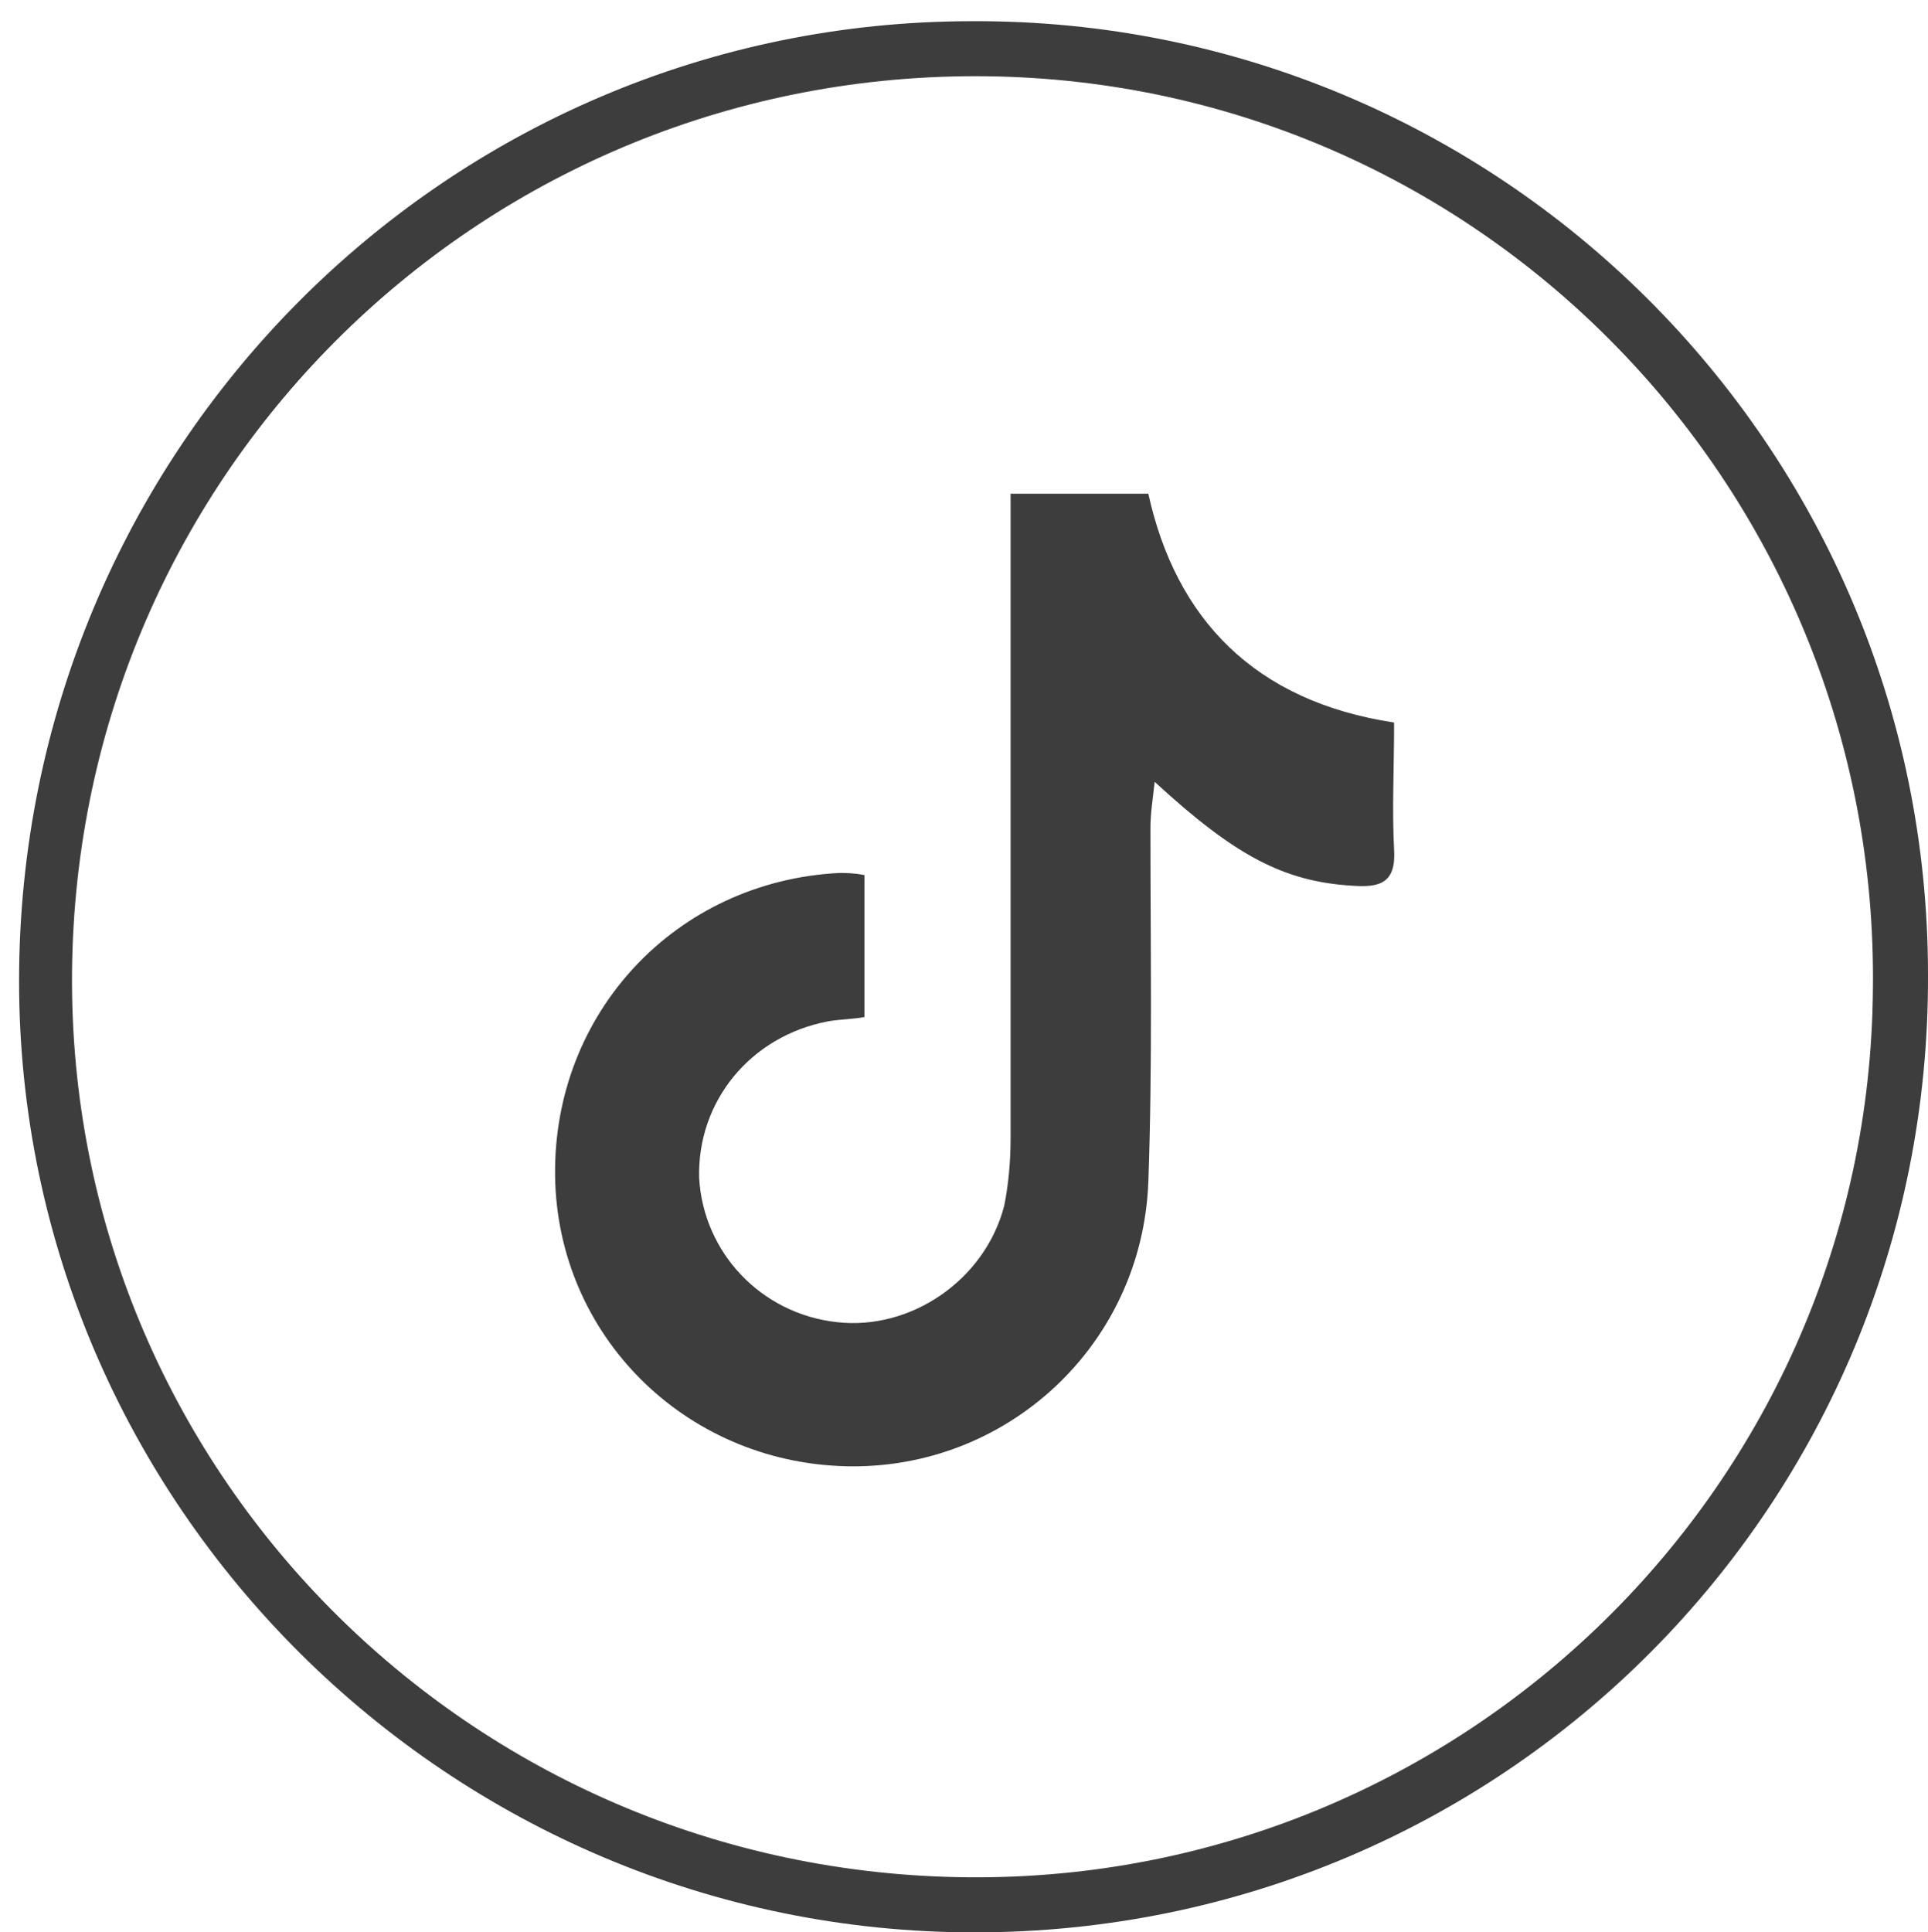 <?xml version="1.0" encoding="utf-8"?>
<!-- Generator: Adobe Illustrator 27.2.0, SVG Export Plug-In . SVG Version: 6.00 Build 0)  -->
<svg version="1.1" id="Layer_1" xmlns="http://www.w3.org/2000/svg" xmlns:xlink="http://www.w3.org/1999/xlink" x="0px" y="0px"
	 viewBox="0 0 91 91.2" style="enable-background:new 0 0 91 91.2;" xml:space="preserve">
<style type="text/css">
	.st0{fill:#3D3D3D;}
</style>
<path class="st0" d="M46,91.2C21.2,91.2,0.9,71,0.9,46.3C0.9,21.3,21,1,45.9,1C70.7,0.9,91,21,91,46C91.1,71,71,91.2,46,91.2
	L46,91.2z M45.7,88.6C69,88.8,88.2,70.1,88.4,46.7C88.7,23.2,70,3.9,46.6,3.6C22.9,3.3,3.6,22.2,3.4,45.9
	C3.2,69.3,22.1,88.4,45.7,88.6z"/>
<path class="st0" d="M65.8,34.1c0,2.2-0.1,4.1,0,6c0.1,1.6-0.7,1.8-2,1.7c-3.2-0.2-5.5-1.4-9.3-4.9c-0.1,0.9-0.2,1.5-0.2,2.2
	c0,5.6,0.1,11.2-0.1,16.7c-0.3,7.7-6.7,13.6-14.3,13.4C32.3,69,26.3,63,26.2,55.5c-0.1-7.7,5.7-13.9,13.4-14.3c0.3,0,0.7,0,1.2,0.1
	V48c-0.5,0.1-1.1,0.1-1.7,0.2c-3.7,0.7-6.2,3.8-6.1,7.4c0.2,3.5,2.9,6.4,6.5,6.8c3.5,0.4,7-2,7.9-5.5c0.2-1,0.3-2.1,0.3-3.2
	c0-9.2,0-18.3,0-27.5c0-0.9,0-1.8,0-2.9h6.5C55.5,29.2,59.2,33.1,65.8,34.1L65.8,34.1z"/>
</svg>
